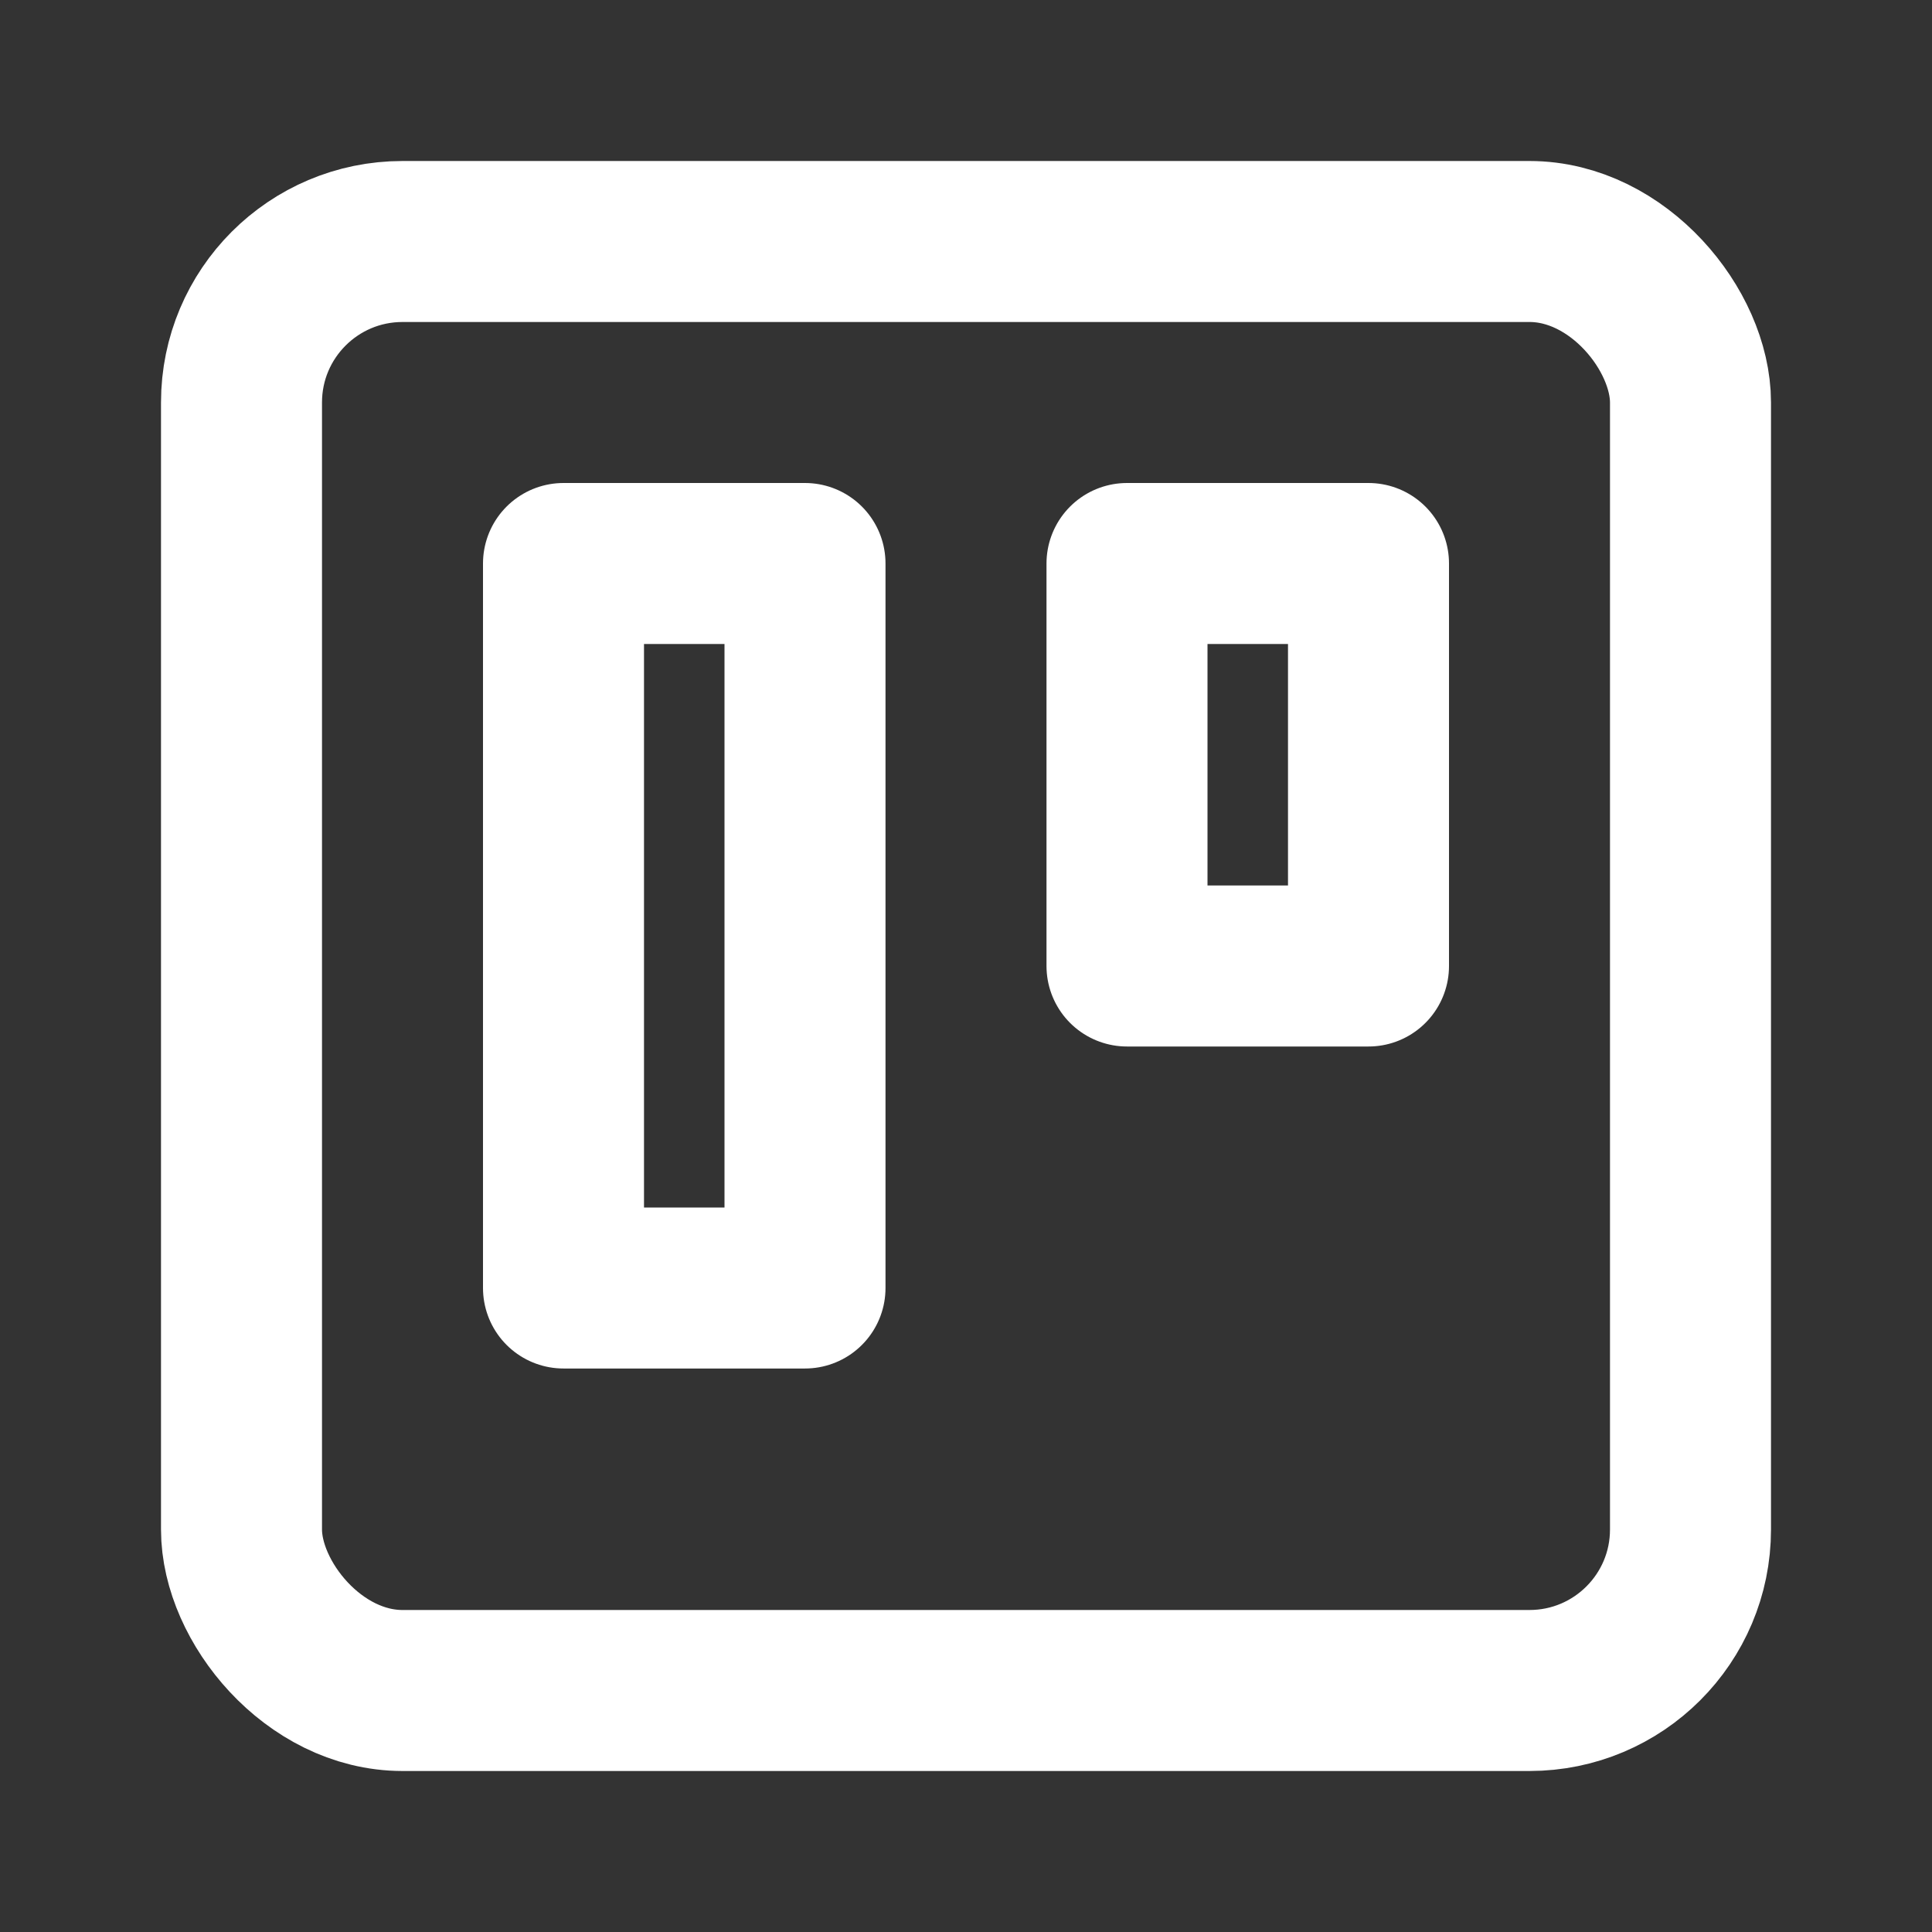<svg xmlns="http://www.w3.org/2000/svg" width="24" height="24" fill="none" stroke="#fff" stroke-linecap="round" stroke-linejoin="round" stroke-width="2"><rect width="100%" height="100%" fill="#333333" stroke="none"/><rect width="18" height="18" x="3" y="3" rx="2" ry="2"/><path d="M7 7h3v9H7zM14 7h3v5h-3z"/></svg>